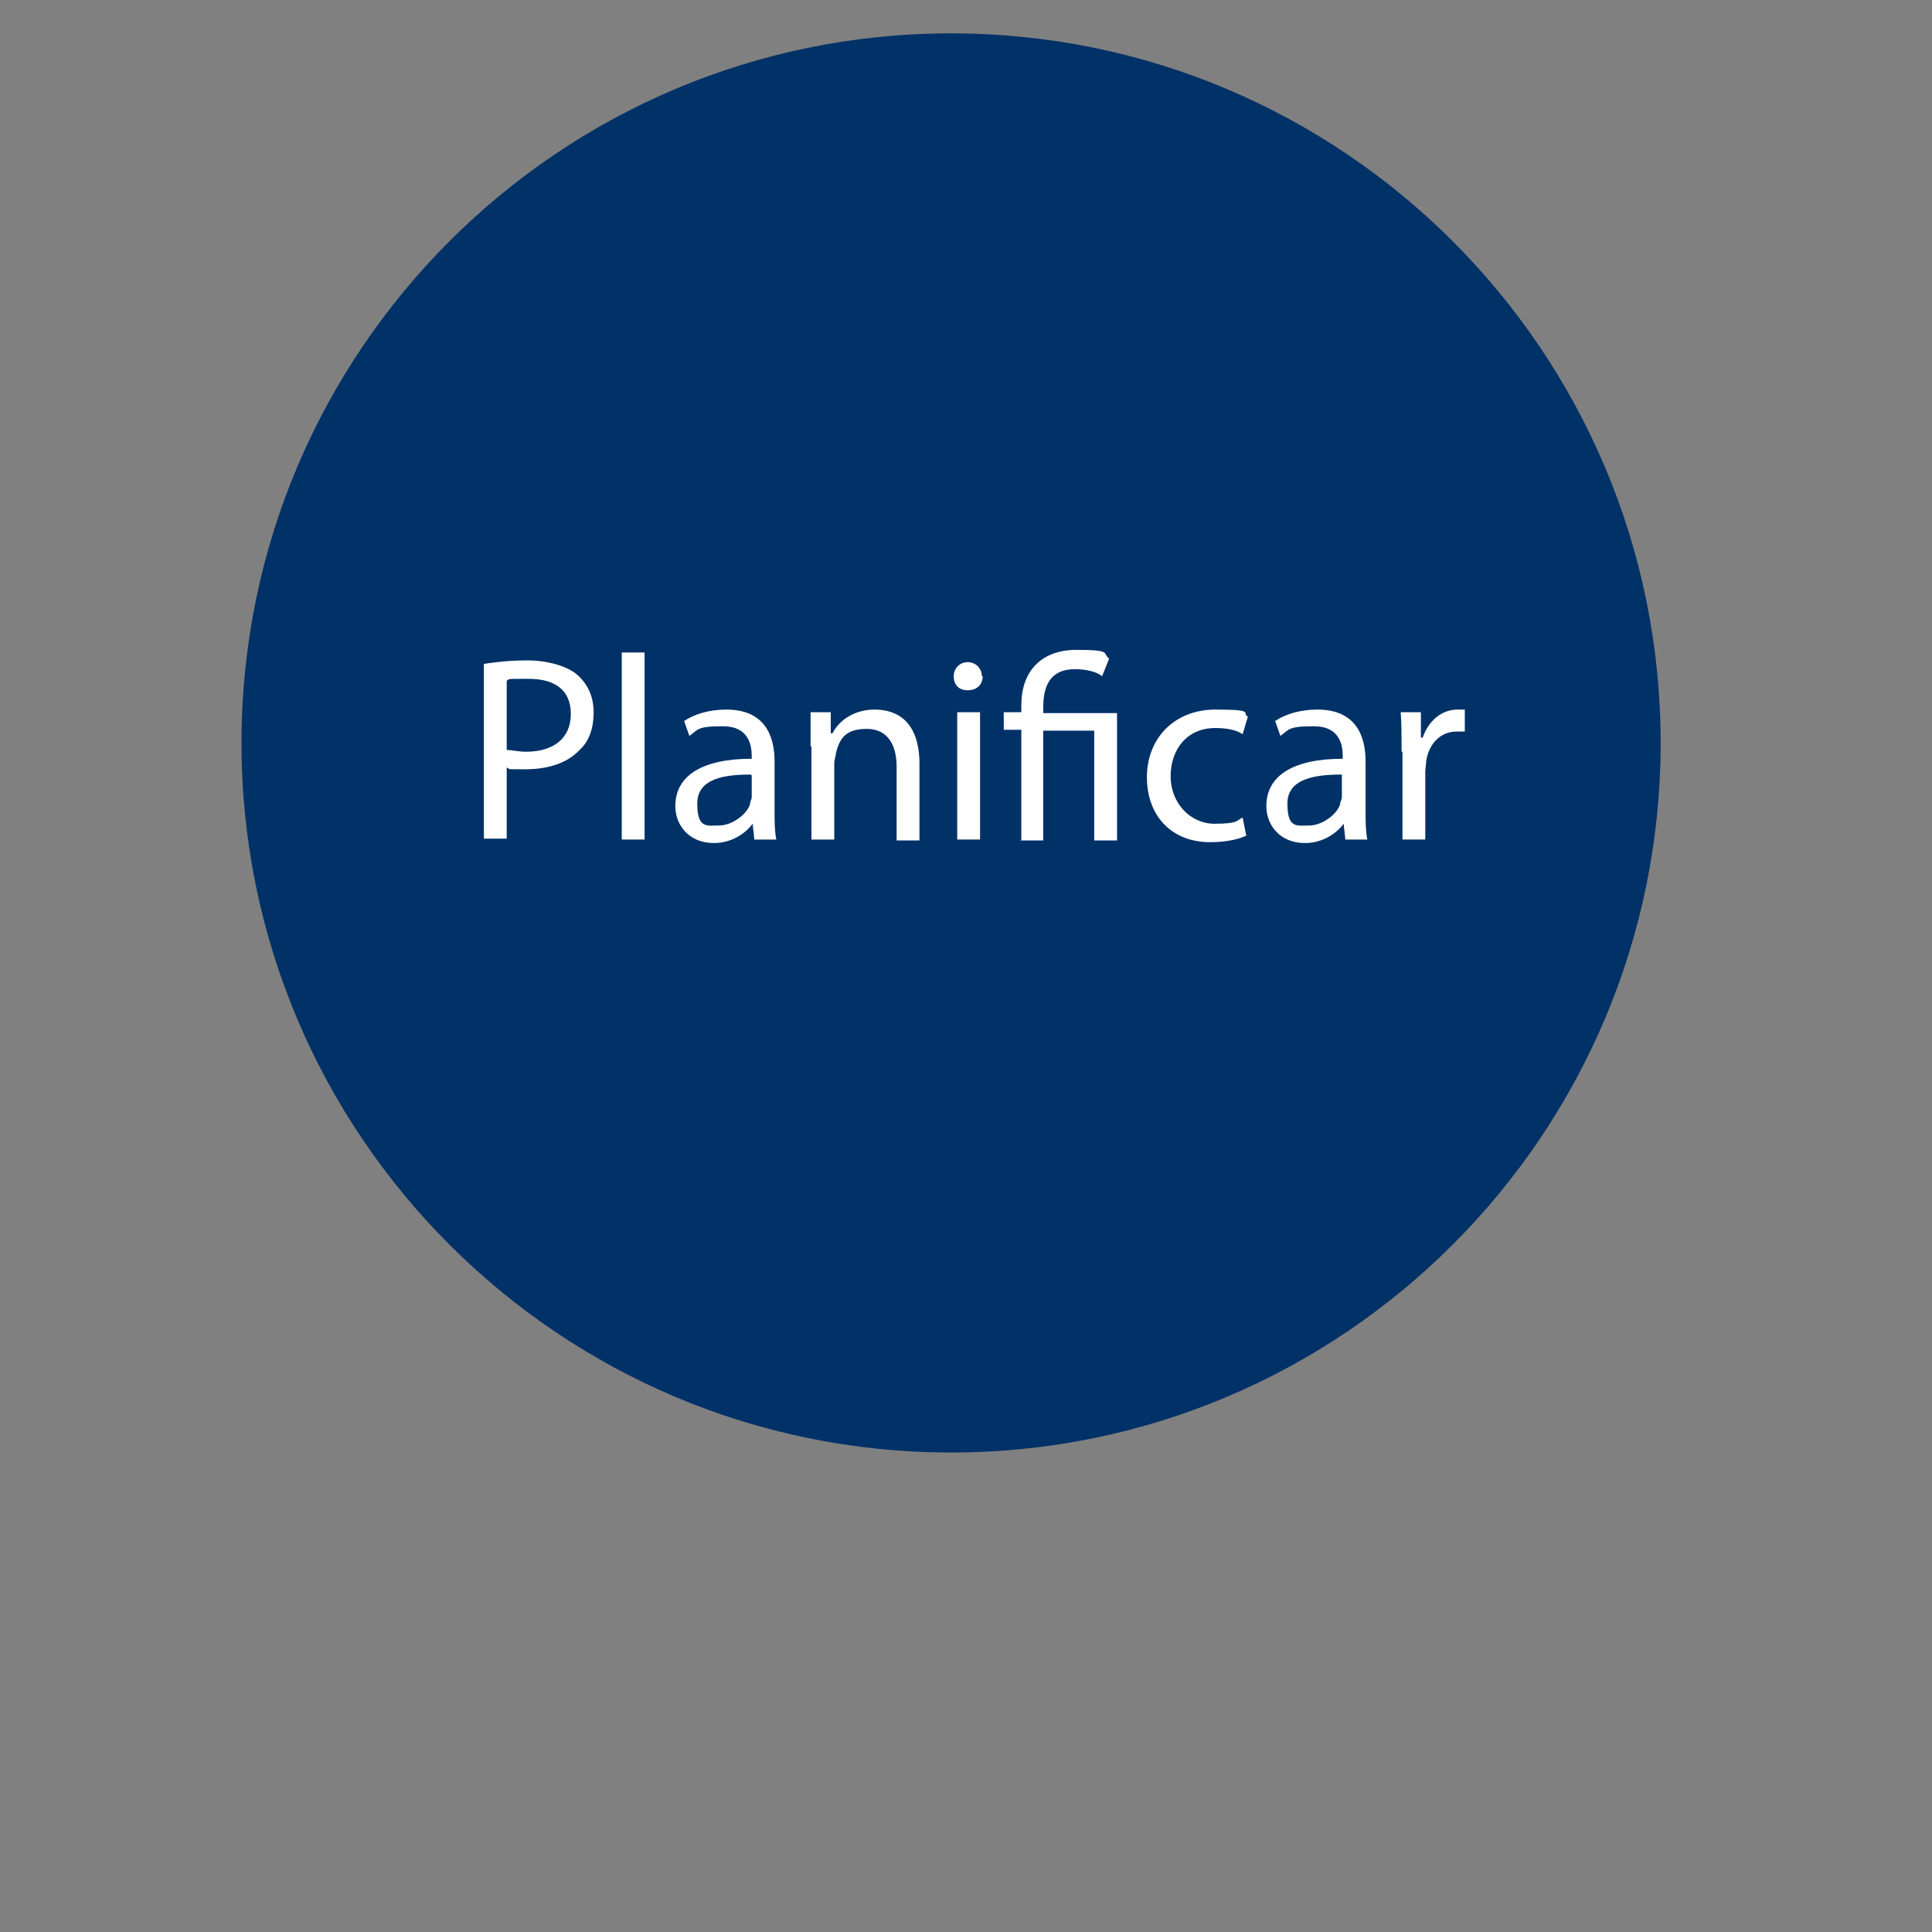 <?xml version="1.0" encoding="UTF-8"?>
<svg id="Layer_1" xmlns="http://www.w3.org/2000/svg" width="220" height="220" xmlns:xlink="http://www.w3.org/1999/xlink" version="1.1" viewBox="0 0 220 220">
  <rect x="0" y="0" width="220" height="220" fill="#808080" stroke="none"/>
  <!-- Generator: Adobe Illustrator 29.3.1, SVG Export Plug-In . SVG Version: 2.1.0 Build 151)  -->
  <defs>
    <style>
      .st0 {
        fill: #fff;
      }

      .st1 {
        fill: #003167;
      }
    </style>
  </defs>
  <g id="Layer_11">
    <path class="st1" d="M108.3,165.4c44.6,0,80.8-36.2,80.8-80.8S152.9,3.8,108.3,3.8,27.5,40,27.5,84.6s36.2,80.8,80.8,80.8"/>
  </g>
  <g>
    <path class="st0" d="M55.1,75.6c1.3-.2,2.9-.4,5-.4s4.5.6,5.7,1.7c1.1,1,1.8,2.4,1.8,4.2s-.5,3.3-1.6,4.3c-1.4,1.5-3.6,2.2-6.2,2.2s-1.5,0-2.1-.2v8.1h-2.6v-20h0ZM57.7,85.4c.6,0,1.3.2,2.2.2,3.1,0,5.1-1.5,5.1-4.3s-1.9-4-4.8-4-2,0-2.5.2v7.9Z"/>
    <path class="st0" d="M70.8,74.3h2.6v21.3h-2.6v-21.3Z"/>
    <path class="st0" d="M85.9,95.6l-.2-1.8h0c-.8,1.1-2.4,2.2-4.4,2.2-2.9,0-4.4-2.1-4.4-4.2,0-3.5,3.1-5.4,8.7-5.4v-.3c0-1.2-.3-3.4-3.3-3.4s-2.8.4-3.8,1.1l-.6-1.7c1.2-.8,2.9-1.3,4.8-1.3,4.4,0,5.5,3,5.5,5.9v5.4c0,1.3,0,2.5.2,3.5h-2.5ZM85.5,88.2c-2.9,0-6.1.4-6.1,3.3s1.1,2.5,2.5,2.5,3.1-1.2,3.5-2.4c0-.3.2-.6.2-.8v-2.5h0Z"/>
    <path class="st0" d="M92.3,85c0-1.5,0-2.7,0-3.9h2.3v2.4h.2c.7-1.4,2.4-2.7,4.8-2.7s5.1,1.2,5.1,6.2v8.7h-2.6v-8.4c0-2.3-.9-4.3-3.4-4.3s-3.1,1.2-3.5,2.7c0,.3-.2.8-.2,1.2v8.7h-2.6v-10.6h0Z"/>
    <path class="st0" d="M111.9,77c0,.9-.6,1.6-1.7,1.6s-1.6-.7-1.6-1.6.7-1.6,1.6-1.6,1.6.7,1.6,1.6h0ZM109,95.6v-14.5h2.6v14.5h-2.6Z"/>
    <path class="st0" d="M116.3,95.6v-12.5h-2v-2h2v-.8c0-3.8,2.2-6.3,6.3-6.3s2.9.4,3.7,1l-.8,2c-.6-.5-1.8-.8-3.1-.8-2.8,0-3.6,1.9-3.6,4.3v.7h8.4v14.5h-2.6v-12.5h-5.8v12.5h-2.6,0Z"/>
    <path class="st0" d="M142,95.1c-.7.4-2.2.8-4.2.8-4.4,0-7.2-3-7.2-7.4s3.1-7.7,7.8-7.7,2.9.4,3.7.8l-.6,2c-.6-.4-1.6-.7-3.1-.7-3.3,0-5.1,2.5-5.1,5.5s2.2,5.4,5,5.4,2.5-.4,3.2-.7l.4,2h.1Z"/>
    <path class="st0" d="M153.2,95.6l-.2-1.8h0c-.8,1.1-2.4,2.2-4.4,2.2-2.9,0-4.4-2.1-4.4-4.2,0-3.5,3.1-5.4,8.7-5.4v-.3c0-1.2-.3-3.4-3.3-3.4s-2.8.4-3.8,1.1l-.6-1.7c1.2-.8,2.9-1.3,4.8-1.3,4.4,0,5.5,3,5.5,5.9v5.4c0,1.3,0,2.5.2,3.5h-2.5ZM152.8,88.2c-2.9,0-6.2.4-6.2,3.3s1.1,2.5,2.5,2.5,3.1-1.2,3.5-2.4c0-.3.2-.6.2-.8v-2.5h0Z"/>
    <path class="st0" d="M159.6,85.6c0-1.7,0-3.2-.1-4.5h2.3v2.9h.2c.7-2,2.2-3.2,4-3.2s.5,0,.8,0v2.5h-.9c-1.9,0-3.2,1.4-3.5,3.4,0,.4-.1.8-.1,1.2v7.7h-2.6v-10h0Z"/>
  </g>
</svg>